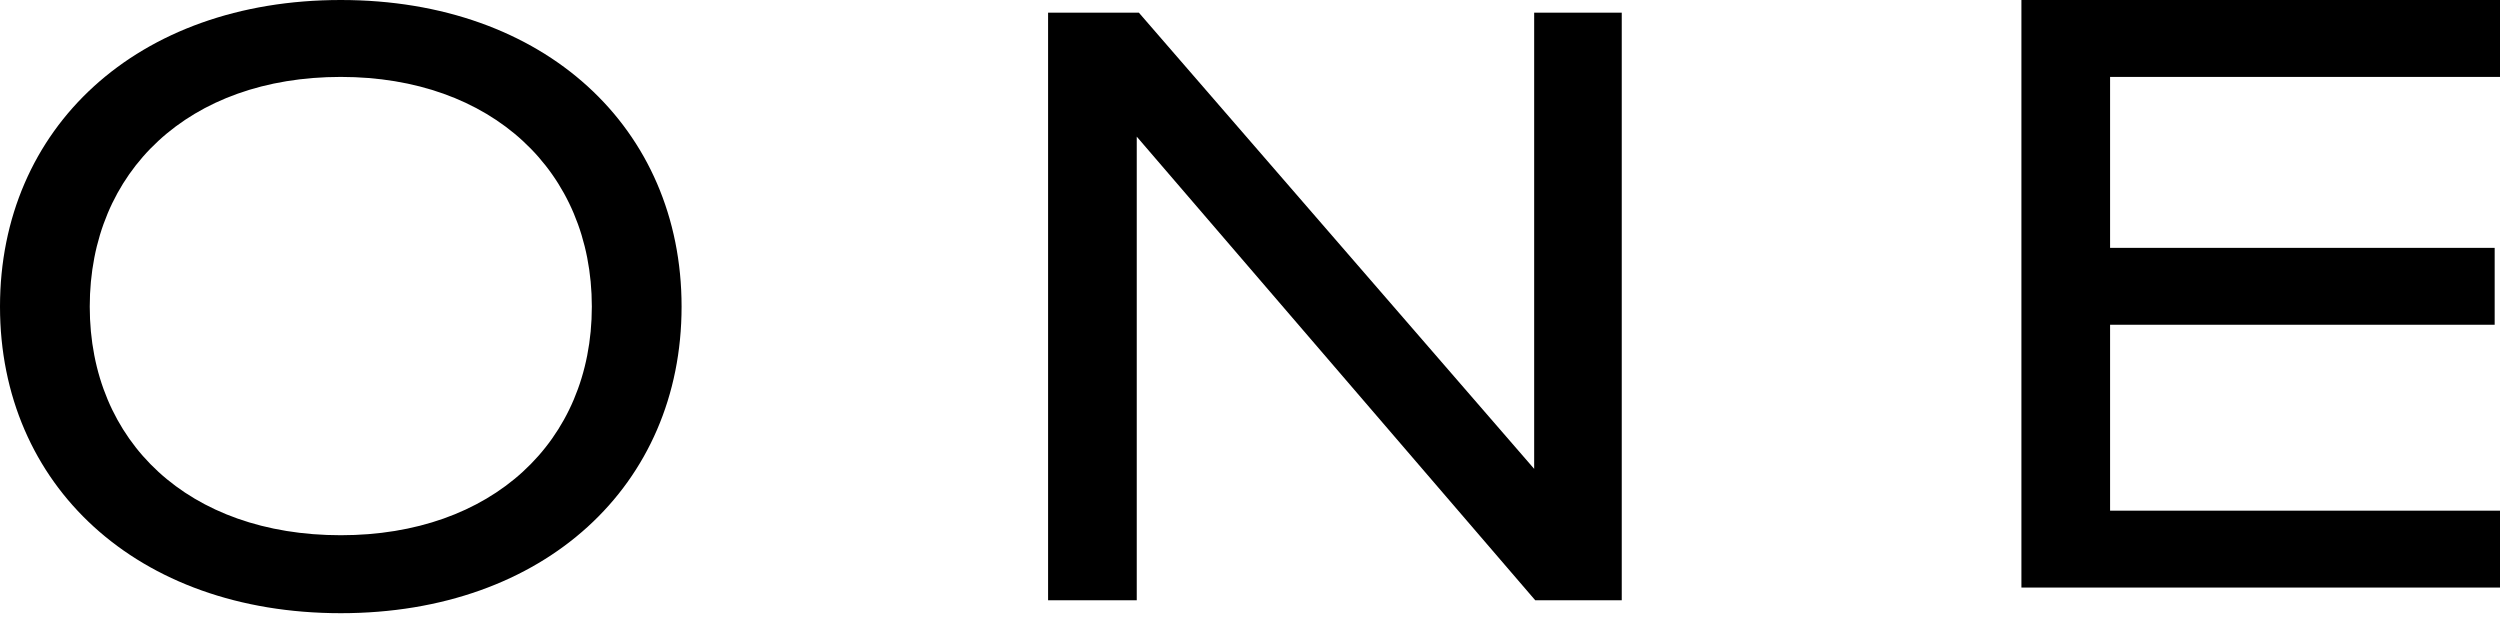 <svg xmlns="http://www.w3.org/2000/svg" fill="none" viewBox="0 0 90 23" height="23" width="90">
<path fill="black" d="M0 11.038C0 4.615 4.923 0 12.268 0C19.614 0 24.537 4.615 24.537 11.038C24.537 17.46 19.614 22.075 12.268 22.075C4.923 22.075 0 17.46 0 11.038ZM12.268 19.268C17.691 19.268 21.306 15.922 21.306 11.038C21.306 6.153 17.691 2.769 12.268 2.769C6.807 2.769 3.231 6.153 3.231 11.038C3.231 15.922 6.807 19.268 12.268 19.268Z"></path>
<path fill="black" d="M37.731 0.457H41L55.23 16.879V0.457H58.383V21.609H55.268L40.923 4.919V21.609H37.731V0.457Z"></path>
<path fill="black" d="M72.771 0H90V2.769H75.963V8.923H89.808V11.691H75.963V18.384H90V21.152H72.771V0Z"></path>
</svg>
